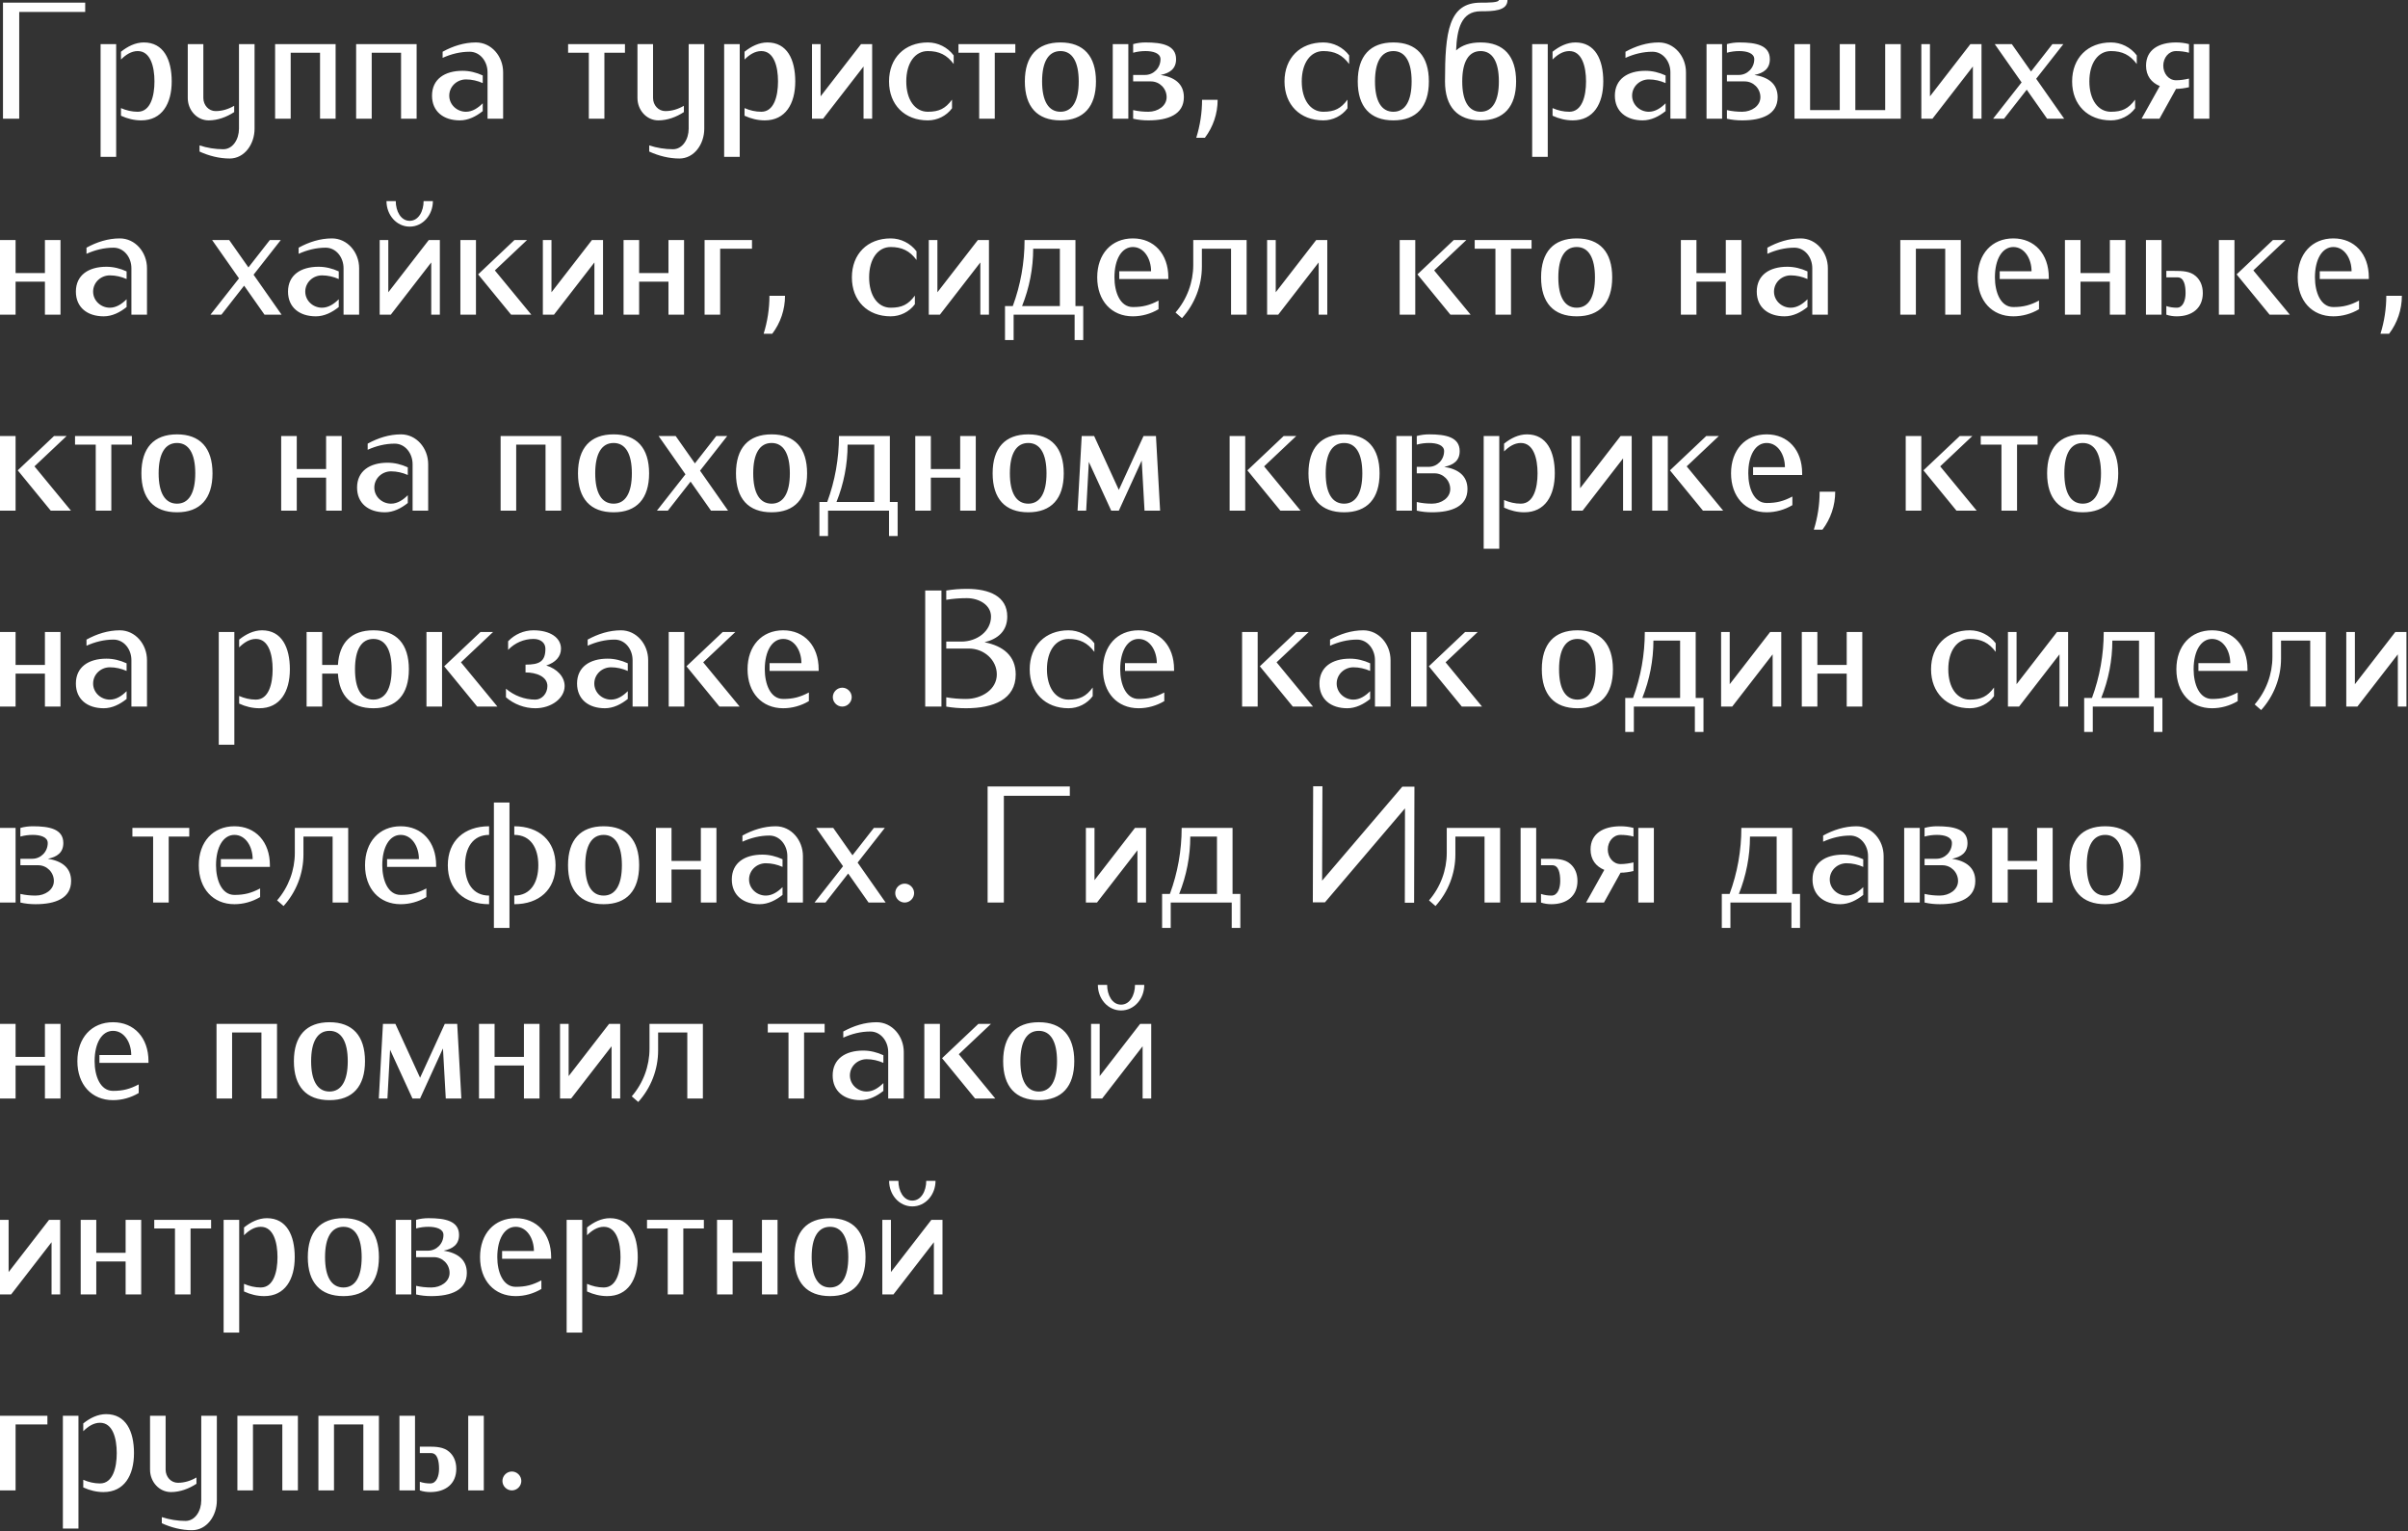 <?xml version="1.0" encoding="UTF-8"?> <svg xmlns="http://www.w3.org/2000/svg" width="799" height="508" viewBox="0 0 799 508" fill="none"><rect x="0" y="0" width="799" height="508" fill="#333333" stroke="none"/><path d="M28.27 3.96H6.38V39.38H0.99V0.88H28.27V3.96ZM38.547 52.03H33.377V14.63H38.547V52.03ZM56.972 27.005C56.972 34.43 53.727 39.93 46.852 39.93C44.542 39.93 42.287 39.38 40.142 38.39V35.86C41.902 36.63 43.772 37.07 45.697 37.07C49.932 37.07 51.252 31.9 51.252 27.005C51.252 22.11 49.932 16.94 45.697 16.94C43.552 16.94 41.682 18.205 40.142 19.745V17.16C42.342 15.4 44.927 14.08 47.732 14.08C54.277 14.08 56.972 19.745 56.972 27.005ZM84.467 42.68C84.467 47.85 81.112 52.58 76.217 52.58C72.752 52.58 69.342 51.7 66.207 50.27V48.235C68.737 49.06 71.377 49.5 74.072 49.5C77.262 49.5 79.297 46.2 79.297 42.68V14.63H84.467V42.68ZM77.702 37.18C75.172 38.83 72.257 39.93 69.232 39.93C65.327 39.93 62.302 36.52 62.302 32.505V14.63H67.472V32.505C67.472 34.87 69.232 36.85 71.542 36.85C73.742 36.85 75.832 36.19 77.702 35.09V37.18ZM111.36 39.38H106.19V17.49H96.455V39.38H91.285V14.63H111.36V39.38ZM138.243 39.38H133.073V17.49H123.338V39.38H118.168V14.63H138.243V39.38ZM160.177 36.85C157.977 38.61 155.392 39.93 152.587 39.93C147.142 39.93 143.347 36.96 143.347 31.735C143.347 26.235 147.582 23.485 153.467 23.485C155.777 23.485 158.032 24.035 160.177 25.025V27.555C158.417 26.785 156.547 26.345 154.622 26.345C151.597 26.345 149.067 28.71 149.067 31.735C149.067 34.705 151.597 37.07 154.622 37.07C156.767 37.07 158.637 35.805 160.177 34.265V36.85ZM166.942 39.38H161.772V23.98C161.772 20.35 159.297 17.16 155.832 17.16C152.697 17.16 149.672 17.93 146.867 19.195V17.16C150.277 15.29 154.017 14.08 157.922 14.08C163.037 14.08 166.942 18.645 166.942 23.98V39.38ZM207.367 17.49H200.547V39.38H195.377V17.49H188.502V14.63H207.367V17.49ZM233.682 42.68C233.682 47.85 230.327 52.58 225.432 52.58C221.967 52.58 218.557 51.7 215.422 50.27V48.235C217.952 49.06 220.592 49.5 223.287 49.5C226.477 49.5 228.512 46.2 228.512 42.68V14.63H233.682V42.68ZM226.917 37.18C224.387 38.83 221.472 39.93 218.447 39.93C214.542 39.93 211.517 36.52 211.517 32.505V14.63H216.687V32.505C216.687 34.87 218.447 36.85 220.757 36.85C222.957 36.85 225.047 36.19 226.917 35.09V37.18ZM245.45 52.03H240.28V14.63H245.45V52.03ZM263.875 27.005C263.875 34.43 260.63 39.93 253.755 39.93C251.445 39.93 249.19 39.38 247.045 38.39V35.86C248.805 36.63 250.675 37.07 252.6 37.07C256.835 37.07 258.155 31.9 258.155 27.005C258.155 22.11 256.835 16.94 252.6 16.94C250.455 16.94 248.585 18.205 247.045 19.745V17.16C249.245 15.4 251.83 14.08 254.635 14.08C261.18 14.08 263.875 19.745 263.875 27.005ZM289.39 14.63V39.38H286.53V22.055L273.11 39.38H269.425V14.63H272.285V31.955L285.705 14.63H289.39ZM316.441 21.23C314.186 18.205 311.601 16.94 307.861 16.94C303.571 16.94 300.711 20.955 300.711 27.005C300.711 33.055 303.571 37.07 307.861 37.07C311.601 37.07 313.691 36.025 315.891 33.055V35.915C314.021 38.445 311.051 39.93 307.861 39.93C300.161 39.93 294.991 34.76 294.991 27.005C294.991 19.25 300.161 14.08 307.861 14.08C311.216 14.08 314.406 15.675 316.441 18.37V21.23ZM336.896 17.49H330.076V39.38H324.906V17.49H318.031V14.63H336.896V17.49ZM363.651 27.005C363.651 35.42 359.526 39.93 351.881 39.93C344.181 39.93 340.056 35.42 340.056 27.005C340.056 18.59 344.181 14.08 351.881 14.08C359.526 14.08 363.651 18.59 363.651 27.005ZM357.931 27.005C357.931 20.46 355.786 16.94 351.881 16.94C347.921 16.94 345.776 20.46 345.776 27.005C345.776 33.55 347.921 37.07 351.881 37.07C355.786 37.07 357.931 33.55 357.931 27.005ZM392.819 32.23C392.819 38.005 387.539 39.93 381.049 39.93C379.344 39.93 377.639 39.765 375.989 39.38V36.52C377.639 36.905 379.344 37.07 381.049 37.07C384.184 37.07 387.099 35.145 387.099 32.23C387.099 29.37 384.789 27.005 381.874 27.005H375.989V24.86H379.949C382.754 24.86 385.064 22.55 385.064 19.635C385.064 17.6 382.534 16.94 380.114 16.94C378.739 16.94 377.364 17.105 375.989 17.49V14.63C377.364 14.245 378.739 14.08 380.114 14.08C385.559 14.08 390.234 14.96 390.234 19.635C390.234 22.825 388.144 24.255 385.119 24.86C389.629 25.575 392.819 27.72 392.819 32.23ZM374.394 39.38H369.224V14.63H374.394V39.38ZM404.027 33.11C404.027 37.675 402.542 42.075 399.792 45.705H396.932C398.197 41.635 398.857 37.4 398.857 33.11H404.027ZM447.663 21.23C445.408 18.205 442.823 16.94 439.083 16.94C434.793 16.94 431.933 20.955 431.933 27.005C431.933 33.055 434.793 37.07 439.083 37.07C442.823 37.07 444.913 36.025 447.113 33.055V35.915C445.243 38.445 442.273 39.93 439.083 39.93C431.383 39.93 426.213 34.76 426.213 27.005C426.213 19.25 431.383 14.08 439.083 14.08C442.438 14.08 445.628 15.675 447.663 18.37V21.23ZM474.113 27.005C474.113 35.42 469.988 39.93 462.343 39.93C454.643 39.93 450.518 35.42 450.518 27.005C450.518 18.59 454.643 14.08 462.343 14.08C469.988 14.08 474.113 18.59 474.113 27.005ZM468.393 27.005C468.393 20.46 466.248 16.94 462.343 16.94C458.383 16.94 456.238 20.46 456.238 27.005C456.238 33.55 458.383 37.07 462.343 37.07C466.248 37.07 468.393 33.55 468.393 27.005ZM503.061 27.005C503.061 35.42 498.936 39.93 491.291 39.93C483.591 39.93 479.466 35.42 479.466 27.005C479.466 10.56 480.676 0.88 491.291 0.88C493.821 0.88 497.341 0.88 497.341 -0H500.201C500.201 3.63 495.471 3.74 491.291 3.74C484.856 3.74 483.426 9.625 483.151 16.72C485.131 14.96 487.826 14.08 491.291 14.08C498.936 14.08 503.061 18.59 503.061 27.005ZM497.341 27.005C497.341 20.46 495.196 16.94 491.291 16.94C487.331 16.94 485.186 20.46 485.186 27.005C485.186 33.55 487.331 37.07 491.291 37.07C495.196 37.07 497.341 33.55 497.341 27.005ZM513.56 52.03H508.39V14.63H513.56V52.03ZM531.985 27.005C531.985 34.43 528.74 39.93 521.865 39.93C519.555 39.93 517.3 39.38 515.155 38.39V35.86C516.915 36.63 518.785 37.07 520.71 37.07C524.945 37.07 526.265 31.9 526.265 27.005C526.265 22.11 524.945 16.94 520.71 16.94C518.565 16.94 516.695 18.205 515.155 19.745V17.16C517.355 15.4 519.94 14.08 522.745 14.08C529.29 14.08 531.985 19.745 531.985 27.005ZM552.66 36.85C550.46 38.61 547.875 39.93 545.07 39.93C539.625 39.93 535.83 36.96 535.83 31.735C535.83 26.235 540.065 23.485 545.95 23.485C548.26 23.485 550.515 24.035 552.66 25.025V27.555C550.9 26.785 549.03 26.345 547.105 26.345C544.08 26.345 541.55 28.71 541.55 31.735C541.55 34.705 544.08 37.07 547.105 37.07C549.25 37.07 551.12 35.805 552.66 34.265V36.85ZM559.425 39.38H554.255V23.98C554.255 20.35 551.78 17.16 548.315 17.16C545.18 17.16 542.155 17.93 539.35 19.195V17.16C542.76 15.29 546.5 14.08 550.405 14.08C555.52 14.08 559.425 18.645 559.425 23.98V39.38ZM589.839 32.23C589.839 38.005 584.559 39.93 578.069 39.93C576.364 39.93 574.659 39.765 573.009 39.38V36.52C574.659 36.905 576.364 37.07 578.069 37.07C581.204 37.07 584.119 35.145 584.119 32.23C584.119 29.37 581.809 27.005 578.894 27.005H573.009V24.86H576.969C579.774 24.86 582.084 22.55 582.084 19.635C582.084 17.6 579.554 16.94 577.134 16.94C575.759 16.94 574.384 17.105 573.009 17.49V14.63C574.384 14.245 575.759 14.08 577.134 14.08C582.579 14.08 587.254 14.96 587.254 19.635C587.254 22.825 585.164 24.255 582.139 24.86C586.649 25.575 589.839 27.72 589.839 32.23ZM571.414 39.38H566.244V14.63H571.414V39.38ZM630.692 39.38H595.437V14.63H600.607V36.52H610.452V14.63H615.622V36.52H625.522V14.63H630.692V39.38ZM657.486 14.63V39.38H654.626V22.055L641.206 39.38H637.521V14.63H640.381V31.955L653.801 14.63H657.486ZM684.922 39.38H679.257L672.492 29.755L664.957 39.38H661.327L670.787 27.335L661.877 14.63H667.542L673.922 23.705L681.017 14.63H684.647L675.627 26.125L684.922 39.38ZM709.003 21.23C706.748 18.205 704.163 16.94 700.423 16.94C696.133 16.94 693.273 20.955 693.273 27.005C693.273 33.055 696.133 37.07 700.423 37.07C704.163 37.07 706.253 36.025 708.453 33.055V35.915C706.583 38.445 703.613 39.93 700.423 39.93C692.723 39.93 687.553 34.76 687.553 27.005C687.553 19.25 692.723 14.08 700.423 14.08C703.778 14.08 706.968 15.675 709.003 18.37V21.23ZM726.324 28.93C724.894 29.26 723.464 29.48 722.034 29.48L716.534 39.38H710.594L716.644 28.545C713.839 27.39 712.079 25.135 712.079 21.78C712.079 16.5 716.314 14.08 722.034 14.08C723.464 14.08 724.894 14.245 726.324 14.63V17.49C724.894 17.105 723.464 16.94 722.034 16.94C719.559 16.94 717.799 19.195 717.799 21.78C717.799 24.365 719.559 26.62 722.034 26.62C723.464 26.62 724.894 26.4 726.324 26.07V28.93ZM733.089 39.38H727.919V14.63H733.089V39.38ZM20.075 104.38H14.905V93.435H5.17V104.38H3.93018e-05V79.63H5.17V90.575H14.905V79.63H20.075V104.38ZM42.008 101.85C39.808 103.61 37.223 104.93 34.418 104.93C28.973 104.93 25.178 101.96 25.178 96.735C25.178 91.235 29.413 88.485 35.298 88.485C37.608 88.485 39.863 89.035 42.008 90.025V92.555C40.248 91.785 38.378 91.345 36.453 91.345C33.428 91.345 30.898 93.71 30.898 96.735C30.898 99.705 33.428 102.07 36.453 102.07C38.598 102.07 40.468 100.805 42.008 99.265V101.85ZM48.773 104.38H43.603V88.98C43.603 85.35 41.128 82.16 37.663 82.16C34.528 82.16 31.503 82.93 28.698 84.195V82.16C32.108 80.29 35.848 79.08 39.753 79.08C44.868 79.08 48.773 83.645 48.773 88.98V104.38ZM93.433 104.38H87.768L81.003 94.755L73.468 104.38H69.838L79.298 92.335L70.388 79.63H76.053L82.433 88.705L89.528 79.63H93.158L84.138 91.125L93.433 104.38ZM112.4 101.85C110.2 103.61 107.615 104.93 104.81 104.93C99.365 104.93 95.57 101.96 95.57 96.735C95.57 91.235 99.805 88.485 105.69 88.485C108 88.485 110.255 89.035 112.4 90.025V92.555C110.64 91.785 108.77 91.345 106.845 91.345C103.82 91.345 101.29 93.71 101.29 96.735C101.29 99.705 103.82 102.07 106.845 102.07C108.99 102.07 110.86 100.805 112.4 99.265V101.85ZM119.165 104.38H113.995V88.98C113.995 85.35 111.52 82.16 108.055 82.16C104.92 82.16 101.895 82.93 99.09 84.195V82.16C102.5 80.29 106.24 79.08 110.145 79.08C115.26 79.08 119.165 83.645 119.165 88.98V104.38ZM145.949 79.63V104.38H143.089V87.055L129.669 104.38H125.984V79.63H128.844V96.955L142.264 79.63H145.949ZM143.639 66.705C143.639 71.27 140.339 75.175 135.939 75.175C131.539 75.175 128.239 71.27 128.239 66.705H131.319C131.319 70.005 132.969 73.25 135.939 73.25C138.909 73.25 140.559 70.005 140.559 66.705H143.639ZM176.3 104.38H169.59L158.645 91.015L170.69 79.63H174.87L164.2 89.695L176.3 104.38ZM157.93 104.38H152.76V79.63H157.93V104.38ZM200.092 79.63V104.38H197.232V87.055L183.812 104.38H180.127V79.63H182.987V96.955L196.407 79.63H200.092ZM226.978 104.38H221.808V93.435H212.073V104.38H206.903V79.63H212.073V90.575H221.808V79.63H226.978V104.38ZM249.517 82.49H238.957V104.38H233.787V79.63H249.517V82.49ZM260.479 98.11C260.479 102.675 258.994 107.075 256.244 110.705H253.384C254.649 106.635 255.309 102.4 255.309 98.11H260.479ZM304.115 86.23C301.86 83.205 299.275 81.94 295.535 81.94C291.245 81.94 288.385 85.955 288.385 92.005C288.385 98.055 291.245 102.07 295.535 102.07C299.275 102.07 301.365 101.025 303.565 98.055V100.915C301.695 103.445 298.725 104.93 295.535 104.93C287.835 104.93 282.665 99.76 282.665 92.005C282.665 84.25 287.835 79.08 295.535 79.08C298.89 79.08 302.08 80.675 304.115 83.37V86.23ZM328.146 79.63V104.38H325.286V87.055L311.866 104.38H308.181V79.63H311.041V96.955L324.461 79.63H328.146ZM359.431 112.795H356.571V104.38H336.331V112.795H333.471V101.52H336.056C338.641 94.535 339.961 87.11 339.961 79.63H356.846V101.52H359.431V112.795ZM351.676 101.52V82.49H342.821C342.821 89.035 341.556 95.47 339.136 101.52H351.676ZM387.662 92.555H371.382V89.97H381.942C381.942 85.845 379.632 81.94 375.892 81.94C372.207 81.94 369.787 85.955 369.787 92.005C369.787 96.845 371.602 101.85 375.892 101.85C379.192 101.85 381.502 101.245 384.417 99.705V102.565C381.832 104.105 378.862 104.93 375.892 104.93C368.797 104.93 364.067 99.76 364.067 92.005C364.067 84.25 368.797 79.08 375.892 79.08C382.932 79.08 387.662 84.25 387.662 92.005V92.555ZM413.645 104.38H408.475V82.49H398.795V88.43C398.795 94.755 396.43 100.86 392.195 105.535L390.05 103.665C393.845 99.265 395.935 93.655 395.935 87.88V79.63H413.645V104.38ZM440.406 79.63V104.38H437.546V87.055L424.126 104.38H420.441V79.63H423.301V96.955L436.721 79.63H440.406ZM487.972 104.38H481.262L470.317 91.015L482.362 79.63H486.542L475.872 89.695L487.972 104.38ZM469.602 104.38H464.432V79.63H469.602V104.38ZM508.189 82.49H501.369V104.38H496.199V82.49H489.324V79.63H508.189V82.49ZM534.944 92.005C534.944 100.42 530.819 104.93 523.174 104.93C515.474 104.93 511.349 100.42 511.349 92.005C511.349 83.59 515.474 79.08 523.174 79.08C530.819 79.08 534.944 83.59 534.944 92.005ZM529.224 92.005C529.224 85.46 527.079 81.94 523.174 81.94C519.214 81.94 517.069 85.46 517.069 92.005C517.069 98.55 519.214 102.07 523.174 102.07C527.079 102.07 529.224 98.55 529.224 92.005ZM577.807 104.38H572.637V93.435H562.902V104.38H557.732V79.63H562.902V90.575H572.637V79.63H577.807V104.38ZM599.741 101.85C597.541 103.61 594.956 104.93 592.151 104.93C586.706 104.93 582.911 101.96 582.911 96.735C582.911 91.235 587.146 88.485 593.031 88.485C595.341 88.485 597.596 89.035 599.741 90.025V92.555C597.981 91.785 596.111 91.345 594.186 91.345C591.161 91.345 588.631 93.71 588.631 96.735C588.631 99.705 591.161 102.07 594.186 102.07C596.331 102.07 598.201 100.805 599.741 99.265V101.85ZM606.506 104.38H601.336V88.98C601.336 85.35 598.861 82.16 595.396 82.16C592.261 82.16 589.236 82.93 586.431 84.195V82.16C589.841 80.29 593.581 79.08 597.486 79.08C602.601 79.08 606.506 83.645 606.506 88.98V104.38ZM650.616 104.38H645.446V82.49H635.711V104.38H630.541V79.63H650.616V104.38ZM679.809 92.555H663.529V89.97H674.089C674.089 85.845 671.779 81.94 668.039 81.94C664.354 81.94 661.934 85.955 661.934 92.005C661.934 96.845 663.749 101.85 668.039 101.85C671.339 101.85 673.649 101.245 676.564 99.705V102.565C673.979 104.105 671.009 104.93 668.039 104.93C660.944 104.93 656.214 99.76 656.214 92.005C656.214 84.25 660.944 79.08 668.039 79.08C675.079 79.08 679.809 84.25 679.809 92.005V92.555ZM705.242 104.38H700.072V93.435H690.337V104.38H685.167V79.63H690.337V90.575H700.072V79.63H705.242V104.38ZM730.915 97.23C730.915 102.18 727.395 104.93 722.28 104.93C721.125 104.93 719.915 104.765 718.815 104.38V101.52C719.915 101.905 721.125 102.07 722.28 102.07C724.37 102.07 725.195 99.595 725.195 97.23C725.195 94.7 724.7 92.005 722.555 92.005H718.815V89.86H721.565C724.04 89.86 726.68 89.915 728.55 91.565C730.035 92.83 730.915 94.755 730.915 97.23ZM717.22 104.38H712.05V79.63H717.22V104.38ZM759.788 104.38H753.078L742.133 91.015L754.178 79.63H758.358L747.688 89.695L759.788 104.38ZM741.418 104.38H736.248V79.63H741.418V104.38ZM786 92.555H769.72V89.97H780.28C780.28 85.845 777.97 81.94 774.23 81.94C770.545 81.94 768.125 85.955 768.125 92.005C768.125 96.845 769.94 101.85 774.23 101.85C777.53 101.85 779.84 101.245 782.755 99.705V102.565C780.17 104.105 777.2 104.93 774.23 104.93C767.135 104.93 762.405 99.76 762.405 92.005C762.405 84.25 767.135 79.08 774.23 79.08C781.27 79.08 786 84.25 786 92.005V92.555ZM796.968 98.11C796.968 102.675 795.483 107.075 792.733 110.705H789.873C791.138 106.635 791.798 102.4 791.798 98.11H796.968ZM23.54 169.38H16.83L5.885 156.015L17.93 144.63H22.11L11.44 154.695L23.54 169.38ZM5.17 169.38H3.93018e-05V144.63H5.17V169.38ZM43.757 147.49H36.937V169.38H31.767V147.49H24.892V144.63H43.757V147.49ZM70.512 157.005C70.512 165.42 66.387 169.93 58.742 169.93C51.042 169.93 46.917 165.42 46.917 157.005C46.917 148.59 51.042 144.08 58.742 144.08C66.387 144.08 70.512 148.59 70.512 157.005ZM64.792 157.005C64.792 150.46 62.647 146.94 58.742 146.94C54.782 146.94 52.637 150.46 52.637 157.005C52.637 163.55 54.782 167.07 58.742 167.07C62.647 167.07 64.792 163.55 64.792 157.005ZM113.375 169.38H108.205V158.435H98.47V169.38H93.3V144.63H98.47V155.575H108.205V144.63H113.375V169.38ZM135.309 166.85C133.109 168.61 130.524 169.93 127.719 169.93C122.274 169.93 118.479 166.96 118.479 161.735C118.479 156.235 122.714 153.485 128.599 153.485C130.909 153.485 133.164 154.035 135.309 155.025V157.555C133.549 156.785 131.679 156.345 129.754 156.345C126.729 156.345 124.199 158.71 124.199 161.735C124.199 164.705 126.729 167.07 129.754 167.07C131.899 167.07 133.769 165.805 135.309 164.265V166.85ZM142.074 169.38H136.904V153.98C136.904 150.35 134.429 147.16 130.964 147.16C127.829 147.16 124.804 147.93 121.999 149.195V147.16C125.409 145.29 129.149 144.08 133.054 144.08C138.169 144.08 142.074 148.645 142.074 153.98V169.38ZM186.184 169.38H181.014V147.49H171.279V169.38H166.109V144.63H186.184V169.38ZM215.377 157.005C215.377 165.42 211.252 169.93 203.607 169.93C195.907 169.93 191.782 165.42 191.782 157.005C191.782 148.59 195.907 144.08 203.607 144.08C211.252 144.08 215.377 148.59 215.377 157.005ZM209.657 157.005C209.657 150.46 207.512 146.94 203.607 146.94C199.647 146.94 197.502 150.46 197.502 157.005C197.502 163.55 199.647 167.07 203.607 167.07C207.512 167.07 209.657 163.55 209.657 157.005ZM241.575 169.38H235.91L229.145 159.755L221.61 169.38H217.98L227.44 157.335L218.53 144.63H224.195L230.575 153.705L237.67 144.63H241.3L232.28 156.125L241.575 169.38ZM267.801 157.005C267.801 165.42 263.676 169.93 256.031 169.93C248.331 169.93 244.206 165.42 244.206 157.005C244.206 148.59 248.331 144.08 256.031 144.08C263.676 144.08 267.801 148.59 267.801 157.005ZM262.081 157.005C262.081 150.46 259.936 146.94 256.031 146.94C252.071 146.94 249.926 150.46 249.926 157.005C249.926 163.55 252.071 167.07 256.031 167.07C259.936 167.07 262.081 163.55 262.081 157.005ZM297.849 177.795H294.989V169.38H274.749V177.795H271.889V166.52H274.474C277.059 159.535 278.379 152.11 278.379 144.63H295.264V166.52H297.849V177.795ZM290.094 166.52V147.49H281.239C281.239 154.035 279.974 160.47 277.554 166.52H290.094ZM323.77 169.38H318.6V158.435H308.865V169.38H303.695V144.63H308.865V155.575H318.6V144.63H323.77V169.38ZM352.963 157.005C352.963 165.42 348.838 169.93 341.193 169.93C333.493 169.93 329.368 165.42 329.368 157.005C329.368 148.59 333.493 144.08 341.193 144.08C348.838 144.08 352.963 148.59 352.963 157.005ZM347.243 157.005C347.243 150.46 345.098 146.94 341.193 146.94C337.233 146.94 335.088 150.46 335.088 157.005C335.088 163.55 337.233 167.07 341.193 167.07C345.098 167.07 347.243 163.55 347.243 157.005ZM384.936 169.38H379.766L378.831 152.77L371.241 169.38H368.711L361.286 153.21L360.406 169.38H357.546L358.921 144.63H363.046L371.241 162.505L379.436 144.63H383.561L384.936 169.38ZM431.546 169.38H424.836L413.891 156.015L425.936 144.63H430.116L419.446 154.695L431.546 169.38ZM413.176 169.38H408.006V144.63H413.176V169.38ZM457.757 157.005C457.757 165.42 453.632 169.93 445.987 169.93C438.287 169.93 434.162 165.42 434.162 157.005C434.162 148.59 438.287 144.08 445.987 144.08C453.632 144.08 457.757 148.59 457.757 157.005ZM452.037 157.005C452.037 150.46 449.892 146.94 445.987 146.94C442.027 146.94 439.882 150.46 439.882 157.005C439.882 163.55 442.027 167.07 445.987 167.07C449.892 167.07 452.037 163.55 452.037 157.005ZM486.925 162.23C486.925 168.005 481.645 169.93 475.155 169.93C473.45 169.93 471.745 169.765 470.095 169.38V166.52C471.745 166.905 473.45 167.07 475.155 167.07C478.29 167.07 481.205 165.145 481.205 162.23C481.205 159.37 478.895 157.005 475.98 157.005H470.095V154.86H474.055C476.86 154.86 479.17 152.55 479.17 149.635C479.17 147.6 476.64 146.94 474.22 146.94C472.845 146.94 471.47 147.105 470.095 147.49V144.63C471.47 144.245 472.845 144.08 474.22 144.08C479.665 144.08 484.34 144.96 484.34 149.635C484.34 152.825 482.25 154.255 479.225 154.86C483.735 155.575 486.925 157.72 486.925 162.23ZM468.5 169.38H463.33V144.63H468.5V169.38ZM497.473 182.03H492.303V144.63H497.473V182.03ZM515.898 157.005C515.898 164.43 512.653 169.93 505.778 169.93C503.468 169.93 501.213 169.38 499.068 168.39V165.86C500.828 166.63 502.698 167.07 504.623 167.07C508.858 167.07 510.178 161.9 510.178 157.005C510.178 152.11 508.858 146.94 504.623 146.94C502.478 146.94 500.608 148.205 499.068 149.745V147.16C501.268 145.4 503.853 144.08 506.658 144.08C513.203 144.08 515.898 149.745 515.898 157.005ZM541.412 144.63V169.38H538.552V152.055L525.132 169.38H521.447V144.63H524.307V161.955L537.727 144.63H541.412ZM571.763 169.38H565.053L554.108 156.015L566.153 144.63H570.333L559.663 154.695L571.763 169.38ZM553.393 169.38H548.223V144.63H553.393V169.38ZM597.975 157.555H581.695V154.97H592.255C592.255 150.845 589.945 146.94 586.205 146.94C582.52 146.94 580.1 150.955 580.1 157.005C580.1 161.845 581.915 166.85 586.205 166.85C589.505 166.85 591.815 166.245 594.73 164.705V167.565C592.145 169.105 589.175 169.93 586.205 169.93C579.11 169.93 574.38 164.76 574.38 157.005C574.38 149.25 579.11 144.08 586.205 144.08C593.245 144.08 597.975 149.25 597.975 157.005V157.555ZM608.943 163.11C608.943 167.675 607.458 172.075 604.708 175.705H601.848C603.113 171.635 603.773 167.4 603.773 163.11H608.943ZM655.879 169.38H649.169L638.224 156.015L650.269 144.63H654.449L643.779 154.695L655.879 169.38ZM637.509 169.38H632.339V144.63H637.509V169.38ZM676.096 147.49H669.276V169.38H664.106V147.49H657.231V144.63H676.096V147.49ZM702.851 157.005C702.851 165.42 698.726 169.93 691.081 169.93C683.381 169.93 679.256 165.42 679.256 157.005C679.256 148.59 683.381 144.08 691.081 144.08C698.726 144.08 702.851 148.59 702.851 157.005ZM697.131 157.005C697.131 150.46 694.986 146.94 691.081 146.94C687.121 146.94 684.976 150.46 684.976 157.005C684.976 163.55 687.121 167.07 691.081 167.07C694.986 167.07 697.131 163.55 697.131 157.005ZM20.075 234.38H14.905V223.435H5.17V234.38H3.93018e-05V209.63H5.17V220.575H14.905V209.63H20.075V234.38ZM42.008 231.85C39.808 233.61 37.223 234.93 34.418 234.93C28.973 234.93 25.178 231.96 25.178 226.735C25.178 221.235 29.413 218.485 35.298 218.485C37.608 218.485 39.863 219.035 42.008 220.025V222.555C40.248 221.785 38.378 221.345 36.453 221.345C33.428 221.345 30.898 223.71 30.898 226.735C30.898 229.705 33.428 232.07 36.453 232.07C38.598 232.07 40.468 230.805 42.008 229.265V231.85ZM48.773 234.38H43.603V218.98C43.603 215.35 41.128 212.16 37.663 212.16C34.528 212.16 31.503 212.93 28.698 214.195V212.16C32.108 210.29 35.848 209.08 39.753 209.08C44.868 209.08 48.773 213.645 48.773 218.98V234.38ZM77.758 247.03H72.588V209.63H77.758V247.03ZM96.183 222.005C96.183 229.43 92.938 234.93 86.063 234.93C83.753 234.93 81.498 234.38 79.353 233.39V230.86C81.113 231.63 82.983 232.07 84.908 232.07C89.143 232.07 90.463 226.9 90.463 222.005C90.463 217.11 89.143 211.94 84.908 211.94C82.763 211.94 80.893 213.205 79.353 214.745V212.16C81.553 210.4 84.138 209.08 86.943 209.08C93.488 209.08 96.183 214.745 96.183 222.005ZM135.668 222.005C135.668 230.42 131.543 234.93 123.898 234.93C116.638 234.93 112.568 230.915 112.128 223.435H106.903V234.38H101.733V209.63H106.903V220.575H112.128C112.568 213.095 116.638 209.08 123.898 209.08C131.543 209.08 135.668 213.59 135.668 222.005ZM129.948 222.005C129.948 215.46 127.803 211.94 123.898 211.94C119.938 211.94 117.793 215.46 117.793 222.005C117.793 228.55 119.938 232.07 123.898 232.07C127.803 232.07 129.948 228.55 129.948 222.005ZM165.047 234.38H158.337L147.392 221.015L159.437 209.63H163.617L152.947 219.695L165.047 234.38ZM146.677 234.38H141.507V209.63H146.677V234.38ZM187.354 227.56C187.354 231.63 182.954 234.93 177.619 234.93C174.044 234.93 170.579 233.61 167.884 231.3V228.44C170.579 230.75 174.044 232.07 177.619 232.07C179.819 232.07 181.634 230.035 181.634 227.56C181.634 224.425 177.949 223.05 174.374 223.05V220.465C178.939 220.465 180.974 219.475 180.974 215.185C180.974 213.26 179.434 211.94 177.014 211.94C173.824 211.94 170.799 213.26 168.599 215.57V212.71C170.799 210.4 173.824 209.08 177.014 209.08C182.514 209.08 186.144 211.5 186.144 215.185C186.144 217.825 184.274 219.805 181.249 220.74C184.824 221.84 187.354 224.48 187.354 227.56ZM208.304 231.85C206.104 233.61 203.519 234.93 200.714 234.93C195.269 234.93 191.474 231.96 191.474 226.735C191.474 221.235 195.709 218.485 201.594 218.485C203.904 218.485 206.159 219.035 208.304 220.025V222.555C206.544 221.785 204.674 221.345 202.749 221.345C199.724 221.345 197.194 223.71 197.194 226.735C197.194 229.705 199.724 232.07 202.749 232.07C204.894 232.07 206.764 230.805 208.304 229.265V231.85ZM215.069 234.38H209.899V218.98C209.899 215.35 207.424 212.16 203.959 212.16C200.824 212.16 197.799 212.93 194.994 214.195V212.16C198.404 210.29 202.144 209.08 206.049 209.08C211.164 209.08 215.069 213.645 215.069 218.98V234.38ZM245.429 234.38H238.719L227.774 221.015L239.819 209.63H243.999L233.329 219.695L245.429 234.38ZM227.059 234.38H221.889V209.63H227.059V234.38ZM271.64 222.555H255.36V219.97H265.92C265.92 215.845 263.61 211.94 259.87 211.94C256.185 211.94 253.765 215.955 253.765 222.005C253.765 226.845 255.58 231.85 259.87 231.85C263.17 231.85 265.48 231.245 268.395 229.705V232.565C265.81 234.105 262.84 234.93 259.87 234.93C252.775 234.93 248.045 229.76 248.045 222.005C248.045 214.25 252.775 209.08 259.87 209.08C266.91 209.08 271.64 214.25 271.64 222.005V222.555ZM282.608 231.245C282.608 232.95 281.178 234.38 279.473 234.38C277.768 234.38 276.338 232.95 276.338 231.245C276.338 229.54 277.768 228.11 279.473 228.11C281.178 228.11 282.608 229.54 282.608 231.245ZM337.024 223.71C337.024 231.96 329.709 234.93 320.524 234.93C318.324 234.93 316.124 234.765 313.979 234.38V231.3C316.124 231.685 318.324 231.85 320.524 231.85C325.804 231.85 330.754 228.66 330.754 223.71C330.754 218.87 326.464 215.13 321.514 215.13H313.979V212.82H318.984C324.154 212.82 328.829 209.41 328.829 204.515C328.829 200.72 324.924 198.41 320.799 198.41C318.544 198.41 316.234 198.575 313.979 198.96V195.88C316.234 195.495 318.544 195.33 320.799 195.33C328.279 195.33 334.219 197.805 334.219 204.515C334.219 209.3 331.139 211.94 326.684 213.04C332.789 214.25 337.024 217.495 337.024 223.71ZM312.384 234.38H306.994V195.88H312.384V234.38ZM363.118 216.23C360.863 213.205 358.278 211.94 354.538 211.94C350.248 211.94 347.388 215.955 347.388 222.005C347.388 228.055 350.248 232.07 354.538 232.07C358.278 232.07 360.368 231.025 362.568 228.055V230.915C360.698 233.445 357.728 234.93 354.538 234.93C346.838 234.93 341.668 229.76 341.668 222.005C341.668 214.25 346.838 209.08 354.538 209.08C357.893 209.08 361.083 210.675 363.118 213.37V216.23ZM389.568 222.555H373.288V219.97H383.848C383.848 215.845 381.538 211.94 377.798 211.94C374.113 211.94 371.693 215.955 371.693 222.005C371.693 226.845 373.508 231.85 377.798 231.85C381.098 231.85 383.408 231.245 386.323 229.705V232.565C383.738 234.105 380.768 234.93 377.798 234.93C370.703 234.93 365.973 229.76 365.973 222.005C365.973 214.25 370.703 209.08 377.798 209.08C384.838 209.08 389.568 214.25 389.568 222.005V222.555ZM435.681 234.38H428.971L418.026 221.015L430.071 209.63H434.251L423.581 219.695L435.681 234.38ZM417.311 234.38H412.141V209.63H417.311V234.38ZM454.633 231.85C452.433 233.61 449.848 234.93 447.043 234.93C441.598 234.93 437.803 231.96 437.803 226.735C437.803 221.235 442.038 218.485 447.923 218.485C450.233 218.485 452.488 219.035 454.633 220.025V222.555C452.873 221.785 451.003 221.345 449.078 221.345C446.053 221.345 443.523 223.71 443.523 226.735C443.523 229.705 446.053 232.07 449.078 232.07C451.223 232.07 453.093 230.805 454.633 229.265V231.85ZM461.398 234.38H456.228V218.98C456.228 215.35 453.753 212.16 450.288 212.16C447.153 212.16 444.128 212.93 441.323 214.195V212.16C444.733 210.29 448.473 209.08 452.378 209.08C457.493 209.08 461.398 213.645 461.398 218.98V234.38ZM491.758 234.38H485.048L474.103 221.015L486.148 209.63H490.328L479.658 219.695L491.758 234.38ZM473.388 234.38H468.218V209.63H473.388V234.38ZM535.185 222.005C535.185 230.42 531.06 234.93 523.415 234.93C515.715 234.93 511.59 230.42 511.59 222.005C511.59 213.59 515.715 209.08 523.415 209.08C531.06 209.08 535.185 213.59 535.185 222.005ZM529.465 222.005C529.465 215.46 527.32 211.94 523.415 211.94C519.455 211.94 517.31 215.46 517.31 222.005C517.31 228.55 519.455 232.07 523.415 232.07C527.32 232.07 529.465 228.55 529.465 222.005ZM565.232 242.795H562.372V234.38H542.132V242.795H539.272V231.52H541.857C544.442 224.535 545.762 217.11 545.762 209.63H562.647V231.52H565.232V242.795ZM557.477 231.52V212.49H548.622C548.622 219.035 547.357 225.47 544.937 231.52H557.477ZM591.043 209.63V234.38H588.183V217.055L574.763 234.38H571.078V209.63H573.938V226.955L587.358 209.63H591.043ZM617.929 234.38H612.759V223.435H603.024V234.38H597.854V209.63H603.024V220.575H612.759V209.63H617.929V234.38ZM662.193 216.23C659.938 213.205 657.353 211.94 653.613 211.94C649.323 211.94 646.463 215.955 646.463 222.005C646.463 228.055 649.323 232.07 653.613 232.07C657.353 232.07 659.443 231.025 661.643 228.055V230.915C659.773 233.445 656.803 234.93 653.613 234.93C645.913 234.93 640.743 229.76 640.743 222.005C640.743 214.25 645.913 209.08 653.613 209.08C656.968 209.08 660.158 210.675 662.193 213.37V216.23ZM686.223 209.63V234.38H683.363V217.055L669.943 234.38H666.258V209.63H669.118V226.955L682.538 209.63H686.223ZM717.509 242.795H714.649V234.38H694.409V242.795H691.549V231.52H694.134C696.719 224.535 698.039 217.11 698.039 209.63H714.924V231.52H717.509V242.795ZM709.754 231.52V212.49H700.899C700.899 219.035 699.634 225.47 697.214 231.52H709.754ZM745.74 222.555H729.46V219.97H740.02C740.02 215.845 737.71 211.94 733.97 211.94C730.285 211.94 727.865 215.955 727.865 222.005C727.865 226.845 729.68 231.85 733.97 231.85C737.27 231.85 739.58 231.245 742.495 229.705V232.565C739.91 234.105 736.94 234.93 733.97 234.93C726.875 234.93 722.145 229.76 722.145 222.005C722.145 214.25 726.875 209.08 733.97 209.08C741.01 209.08 745.74 214.25 745.74 222.005V222.555ZM771.723 234.38H766.553V212.49H756.873V218.43C756.873 224.755 754.508 230.86 750.273 235.535L748.128 233.665C751.923 229.265 754.013 223.655 754.013 217.88V209.63H771.723V234.38ZM798.484 209.63V234.38H795.624V217.055L782.204 234.38H778.519V209.63H781.379V226.955L794.799 209.63H798.484ZM23.595 292.23C23.595 298.005 18.315 299.93 11.825 299.93C10.12 299.93 8.415 299.765 6.765 299.38V296.52C8.415 296.905 10.12 297.07 11.825 297.07C14.96 297.07 17.875 295.145 17.875 292.23C17.875 289.37 15.565 287.005 12.65 287.005H6.765V284.86H10.725C13.53 284.86 15.84 282.55 15.84 279.635C15.84 277.6 13.31 276.94 10.89 276.94C9.515 276.94 8.14 277.105 6.765 277.49V274.63C8.14 274.245 9.515 274.08 10.89 274.08C16.335 274.08 21.01 274.96 21.01 279.635C21.01 282.825 18.92 284.255 15.895 284.86C20.405 285.575 23.595 287.72 23.595 292.23ZM5.17 299.38H3.93018e-05V274.63H5.17V299.38ZM62.798 277.49H55.978V299.38H50.808V277.49H43.933V274.63H62.798V277.49ZM89.554 287.555H73.274V284.97H83.834C83.834 280.845 81.524 276.94 77.784 276.94C74.099 276.94 71.679 280.955 71.679 287.005C71.679 291.845 73.494 296.85 77.784 296.85C81.084 296.85 83.394 296.245 86.309 294.705V297.565C83.724 299.105 80.754 299.93 77.784 299.93C70.689 299.93 65.959 294.76 65.959 287.005C65.959 279.25 70.689 274.08 77.784 274.08C84.824 274.08 89.554 279.25 89.554 287.005V287.555ZM115.537 299.38H110.367V277.49H100.687V283.43C100.687 289.755 98.322 295.86 94.087 300.535L91.942 298.665C95.737 294.265 97.827 288.655 97.827 282.88V274.63H115.537V299.38ZM144.717 287.555H128.437V284.97H138.997C138.997 280.845 136.687 276.94 132.947 276.94C129.262 276.94 126.842 280.955 126.842 287.005C126.842 291.845 128.657 296.85 132.947 296.85C136.247 296.85 138.557 296.245 141.472 294.705V297.565C138.887 299.105 135.917 299.93 132.947 299.93C125.852 299.93 121.122 294.76 121.122 287.005C121.122 279.25 125.852 274.08 132.947 274.08C139.987 274.08 144.717 279.25 144.717 287.005V287.555ZM169.05 307.795H163.88V266.215H169.05V307.795ZM162.285 299.93C154.035 299.93 148.59 295.09 148.59 287.005C148.59 278.92 154.035 274.08 162.285 274.08V276.94C156.895 276.94 154.31 281.23 154.31 287.005C154.31 292.78 156.895 297.07 162.285 297.07V299.93ZM184.34 287.005C184.34 295.09 178.895 299.93 170.645 299.93V297.07C176.035 297.07 178.62 292.78 178.62 287.005C178.62 281.23 176.035 276.94 170.645 276.94V274.08C178.895 274.08 184.34 278.92 184.34 287.005ZM212.073 287.005C212.073 295.42 207.948 299.93 200.303 299.93C192.603 299.93 188.478 295.42 188.478 287.005C188.478 278.59 192.603 274.08 200.303 274.08C207.948 274.08 212.073 278.59 212.073 287.005ZM206.353 287.005C206.353 280.46 204.208 276.94 200.303 276.94C196.343 276.94 194.198 280.46 194.198 287.005C194.198 293.55 196.343 297.07 200.303 297.07C204.208 297.07 206.353 293.55 206.353 287.005ZM237.72 299.38H232.55V288.435H222.815V299.38H217.645V274.63H222.815V285.575H232.55V274.63H237.72V299.38ZM259.654 296.85C257.454 298.61 254.869 299.93 252.064 299.93C246.619 299.93 242.824 296.96 242.824 291.735C242.824 286.235 247.059 283.485 252.944 283.485C255.254 283.485 257.509 284.035 259.654 285.025V287.555C257.894 286.785 256.024 286.345 254.099 286.345C251.074 286.345 248.544 288.71 248.544 291.735C248.544 294.705 251.074 297.07 254.099 297.07C256.244 297.07 258.114 295.805 259.654 294.265V296.85ZM266.419 299.38H261.249V283.98C261.249 280.35 258.774 277.16 255.309 277.16C252.174 277.16 249.149 277.93 246.344 279.195V277.16C249.754 275.29 253.494 274.08 257.399 274.08C262.514 274.08 266.419 278.645 266.419 283.98V299.38ZM293.863 299.38H288.198L281.433 289.755L273.898 299.38H270.268L279.728 287.335L270.818 274.63H276.483L282.863 283.705L289.958 274.63H293.588L284.568 286.125L293.863 299.38ZM303.315 296.245C303.315 297.95 301.885 299.38 300.18 299.38C298.475 299.38 297.045 297.95 297.045 296.245C297.045 294.54 298.475 293.11 300.18 293.11C301.885 293.11 303.315 294.54 303.315 296.245ZM354.981 263.96H333.091V299.38H327.701V260.88H354.981V263.96ZM380.273 274.63V299.38H377.413V282.055L363.993 299.38H360.308V274.63H363.168V291.955L376.588 274.63H380.273ZM411.559 307.795H408.699V299.38H388.459V307.795H385.599V296.52H388.184C390.769 289.535 392.089 282.11 392.089 274.63H408.974V296.52H411.559V307.795ZM403.804 296.52V277.49H394.949C394.949 284.035 393.684 290.47 391.264 296.52H403.804ZM469.325 260.935L469.215 299.435H466.135L466.19 268.14L439.625 299.325H435.61L435.72 260.825H438.8L438.69 292.12L465.31 260.935H469.325ZM497.759 299.38H492.589V277.49H482.909V283.43C482.909 289.755 480.544 295.86 476.309 300.535L474.164 298.665C477.959 294.265 480.049 288.655 480.049 282.88V274.63H497.759V299.38ZM523.419 292.23C523.419 297.18 519.899 299.93 514.784 299.93C513.629 299.93 512.419 299.765 511.319 299.38V296.52C512.419 296.905 513.629 297.07 514.784 297.07C516.874 297.07 517.699 294.595 517.699 292.23C517.699 289.7 517.204 287.005 515.059 287.005H511.319V284.86H514.069C516.544 284.86 519.184 284.915 521.054 286.565C522.539 287.83 523.419 289.755 523.419 292.23ZM509.724 299.38H504.554V274.63H509.724V299.38ZM542.007 288.93C540.577 289.26 539.147 289.48 537.717 289.48L532.217 299.38H526.277L532.327 288.545C529.522 287.39 527.762 285.135 527.762 281.78C527.762 276.5 531.997 274.08 537.717 274.08C539.147 274.08 540.577 274.245 542.007 274.63V277.49C540.577 277.105 539.147 276.94 537.717 276.94C535.242 276.94 533.482 279.195 533.482 281.78C533.482 284.365 535.242 286.62 537.717 286.62C539.147 286.62 540.577 286.4 542.007 286.07V288.93ZM548.772 299.38H543.602V274.63H548.772V299.38ZM597.272 307.795H594.412V299.38H574.172V307.795H571.312V296.52H573.897C576.482 289.535 577.802 282.11 577.802 274.63H594.687V296.52H597.272V307.795ZM589.517 296.52V277.49H580.662C580.662 284.035 579.397 290.47 576.977 296.52H589.517ZM618.243 296.85C616.043 298.61 613.458 299.93 610.653 299.93C605.208 299.93 601.413 296.96 601.413 291.735C601.413 286.235 605.648 283.485 611.533 283.485C613.843 283.485 616.098 284.035 618.243 285.025V287.555C616.483 286.785 614.613 286.345 612.688 286.345C609.663 286.345 607.133 288.71 607.133 291.735C607.133 294.705 609.663 297.07 612.688 297.07C614.833 297.07 616.703 295.805 618.243 294.265V296.85ZM625.008 299.38H619.838V283.98C619.838 280.35 617.363 277.16 613.898 277.16C610.763 277.16 607.738 277.93 604.933 279.195V277.16C608.343 275.29 612.083 274.08 615.988 274.08C621.103 274.08 625.008 278.645 625.008 283.98V299.38ZM655.423 292.23C655.423 298.005 650.143 299.93 643.653 299.93C641.948 299.93 640.243 299.765 638.593 299.38V296.52C640.243 296.905 641.948 297.07 643.653 297.07C646.788 297.07 649.703 295.145 649.703 292.23C649.703 289.37 647.393 287.005 644.478 287.005H638.593V284.86H642.553C645.358 284.86 647.668 282.55 647.668 279.635C647.668 277.6 645.138 276.94 642.718 276.94C641.343 276.94 639.968 277.105 638.593 277.49V274.63C639.968 274.245 641.343 274.08 642.718 274.08C648.163 274.08 652.838 274.96 652.838 279.635C652.838 282.825 650.748 284.255 647.723 284.86C652.233 285.575 655.423 287.72 655.423 292.23ZM636.998 299.38H631.828V274.63H636.998V299.38ZM681.096 299.38H675.926V288.435H666.191V299.38H661.021V274.63H666.191V285.575H675.926V274.63H681.096V299.38ZM710.289 287.005C710.289 295.42 706.164 299.93 698.519 299.93C690.819 299.93 686.694 295.42 686.694 287.005C686.694 278.59 690.819 274.08 698.519 274.08C706.164 274.08 710.289 278.59 710.289 287.005ZM704.569 287.005C704.569 280.46 702.424 276.94 698.519 276.94C694.559 276.94 692.414 280.46 692.414 287.005C692.414 293.55 694.559 297.07 698.519 297.07C702.424 297.07 704.569 293.55 704.569 287.005ZM20.075 364.38H14.905V353.435H5.17V364.38H3.93018e-05V339.63H5.17V350.575H14.905V339.63H20.075V364.38ZM49.268 352.555H32.988V349.97H43.548C43.548 345.845 41.238 341.94 37.498 341.94C33.813 341.94 31.393 345.955 31.393 352.005C31.393 356.845 33.208 361.85 37.498 361.85C40.798 361.85 43.108 361.245 46.023 359.705V362.565C43.438 364.105 40.468 364.93 37.498 364.93C30.403 364.93 25.673 359.76 25.673 352.005C25.673 344.25 30.403 339.08 37.498 339.08C44.538 339.08 49.268 344.25 49.268 352.005V352.555ZM91.917 364.38H86.747V342.49H77.012V364.38H71.842V339.63H91.917V364.38ZM121.11 352.005C121.11 360.42 116.985 364.93 109.34 364.93C101.64 364.93 97.515 360.42 97.515 352.005C97.515 343.59 101.64 339.08 109.34 339.08C116.985 339.08 121.11 343.59 121.11 352.005ZM115.39 352.005C115.39 345.46 113.245 341.94 109.34 341.94C105.38 341.94 103.235 345.46 103.235 352.005C103.235 358.55 105.38 362.07 109.34 362.07C113.245 362.07 115.39 358.55 115.39 352.005ZM153.083 364.38H147.913L146.978 347.77L139.388 364.38H136.858L129.433 348.21L128.553 364.38H125.693L127.068 339.63H131.193L139.388 357.505L147.583 339.63H151.708L153.083 364.38ZM179.012 364.38H173.842V353.435H164.107V364.38H158.937V339.63H164.107V350.575H173.842V339.63H179.012V364.38ZM205.786 339.63V364.38H202.926V347.055L189.506 364.38H185.821V339.63H188.681V356.955L202.101 339.63H205.786ZM233.222 364.38H228.052V342.49H218.372V348.43C218.372 354.755 216.007 360.86 211.772 365.535L209.627 363.665C213.422 359.265 215.512 353.655 215.512 347.88V339.63H233.222V364.38ZM273.622 342.49H266.802V364.38H261.632V342.49H254.757V339.63H273.622V342.49ZM293.118 361.85C290.918 363.61 288.333 364.93 285.528 364.93C280.083 364.93 276.288 361.96 276.288 356.735C276.288 351.235 280.523 348.485 286.408 348.485C288.718 348.485 290.973 349.035 293.118 350.025V352.555C291.358 351.785 289.488 351.345 287.563 351.345C284.538 351.345 282.008 353.71 282.008 356.735C282.008 359.705 284.538 362.07 287.563 362.07C289.708 362.07 291.578 360.805 293.118 359.265V361.85ZM299.883 364.38H294.713V348.98C294.713 345.35 292.238 342.16 288.773 342.16C285.638 342.16 282.613 342.93 279.808 344.195V342.16C283.218 340.29 286.958 339.08 290.863 339.08C295.978 339.08 299.883 343.645 299.883 348.98V364.38ZM330.242 364.38H323.532L312.587 351.015L324.632 339.63H328.812L318.142 349.695L330.242 364.38ZM311.872 364.38H306.702V339.63H311.872V364.38ZM356.454 352.005C356.454 360.42 352.329 364.93 344.684 364.93C336.984 364.93 332.859 360.42 332.859 352.005C332.859 343.59 336.984 339.08 344.684 339.08C352.329 339.08 356.454 343.59 356.454 352.005ZM350.734 352.005C350.734 345.46 348.589 341.94 344.684 341.94C340.724 341.94 338.579 345.46 338.579 352.005C338.579 358.55 340.724 362.07 344.684 362.07C348.589 362.07 350.734 358.55 350.734 352.005ZM381.992 339.63V364.38H379.132V347.055L365.712 364.38H362.027V339.63H364.887V356.955L378.307 339.63H381.992ZM379.682 326.705C379.682 331.27 376.382 335.175 371.982 335.175C367.582 335.175 364.282 331.27 364.282 326.705H367.362C367.362 330.005 369.012 333.25 371.982 333.25C374.952 333.25 376.602 330.005 376.602 326.705H379.682ZM19.965 404.63V429.38H17.105V412.055L3.685 429.38H3.93018e-05V404.63H2.86V421.955L16.28 404.63H19.965ZM46.851 429.38H41.681V418.435H31.946V429.38H26.776V404.63H31.946V415.575H41.681V404.63H46.851V429.38ZM70.049 407.49H63.229V429.38H58.059V407.49H51.184V404.63H70.049V407.49ZM79.37 442.03H74.2V404.63H79.37V442.03ZM97.795 417.005C97.795 424.43 94.55 429.93 87.675 429.93C85.365 429.93 83.11 429.38 80.965 428.39V425.86C82.725 426.63 84.595 427.07 86.52 427.07C90.755 427.07 92.075 421.9 92.075 417.005C92.075 412.11 90.755 406.94 86.52 406.94C84.375 406.94 82.505 408.205 80.965 409.745V407.16C83.165 405.4 85.75 404.08 88.555 404.08C95.1 404.08 97.795 409.745 97.795 417.005ZM125.729 417.005C125.729 425.42 121.604 429.93 113.959 429.93C106.259 429.93 102.134 425.42 102.134 417.005C102.134 408.59 106.259 404.08 113.959 404.08C121.604 404.08 125.729 408.59 125.729 417.005ZM120.009 417.005C120.009 410.46 117.864 406.94 113.959 406.94C109.999 406.94 107.854 410.46 107.854 417.005C107.854 423.55 109.999 427.07 113.959 427.07C117.864 427.07 120.009 423.55 120.009 417.005ZM154.897 422.23C154.897 428.005 149.617 429.93 143.127 429.93C141.422 429.93 139.717 429.765 138.067 429.38V426.52C139.717 426.905 141.422 427.07 143.127 427.07C146.262 427.07 149.177 425.145 149.177 422.23C149.177 419.37 146.867 417.005 143.952 417.005H138.067V414.86H142.027C144.832 414.86 147.142 412.55 147.142 409.635C147.142 407.6 144.612 406.94 142.192 406.94C140.817 406.94 139.442 407.105 138.067 407.49V404.63C139.442 404.245 140.817 404.08 142.192 404.08C147.637 404.08 152.312 404.96 152.312 409.635C152.312 412.825 150.222 414.255 147.197 414.86C151.707 415.575 154.897 417.72 154.897 422.23ZM136.472 429.38H131.302V404.63H136.472V429.38ZM182.88 417.555H166.6V414.97H177.16C177.16 410.845 174.85 406.94 171.11 406.94C167.425 406.94 165.005 410.955 165.005 417.005C165.005 421.845 166.82 426.85 171.11 426.85C174.41 426.85 176.72 426.245 179.635 424.705V427.565C177.05 429.105 174.08 429.93 171.11 429.93C164.015 429.93 159.285 424.76 159.285 417.005C159.285 409.25 164.015 404.08 171.11 404.08C178.15 404.08 182.88 409.25 182.88 417.005V417.555ZM193.188 442.03H188.018V404.63H193.188V442.03ZM211.613 417.005C211.613 424.43 208.368 429.93 201.493 429.93C199.183 429.93 196.928 429.38 194.783 428.39V425.86C196.543 426.63 198.413 427.07 200.338 427.07C204.573 427.07 205.893 421.9 205.893 417.005C205.893 412.11 204.573 406.94 200.338 406.94C198.193 406.94 196.323 408.205 194.783 409.745V407.16C196.983 405.4 199.568 404.08 202.373 404.08C208.918 404.08 211.613 409.745 211.613 417.005ZM233.552 407.49H226.732V429.38H221.562V407.49H214.687V404.63H233.552V407.49ZM257.997 429.38H252.827V418.435H243.092V429.38H237.922V404.63H243.092V415.575H252.827V404.63H257.997V429.38ZM287.191 417.005C287.191 425.42 283.066 429.93 275.421 429.93C267.721 429.93 263.596 425.42 263.596 417.005C263.596 408.59 267.721 404.08 275.421 404.08C283.066 404.08 287.191 408.59 287.191 417.005ZM281.471 417.005C281.471 410.46 279.326 406.94 275.421 406.94C271.461 406.94 269.316 410.46 269.316 417.005C269.316 423.55 271.461 427.07 275.421 427.07C279.326 427.07 281.471 423.55 281.471 417.005ZM312.728 404.63V429.38H309.868V412.055L296.448 429.38H292.763V404.63H295.623V421.955L309.043 404.63H312.728ZM310.418 391.705C310.418 396.27 307.118 400.175 302.718 400.175C298.318 400.175 295.018 396.27 295.018 391.705H298.098C298.098 395.005 299.748 398.25 302.718 398.25C305.688 398.25 307.338 395.005 307.338 391.705H310.418ZM15.73 472.49H5.17V494.38H3.93018e-05V469.63H15.73V472.49ZM26.033 507.03H20.863V469.63H26.033V507.03ZM44.458 482.005C44.458 489.43 41.213 494.93 34.338 494.93C32.028 494.93 29.773 494.38 27.628 493.39V490.86C29.388 491.63 31.258 492.07 33.183 492.07C37.418 492.07 38.738 486.9 38.738 482.005C38.738 477.11 37.418 471.94 33.183 471.94C31.038 471.94 29.168 473.205 27.628 474.745V472.16C29.828 470.4 32.413 469.08 35.218 469.08C41.763 469.08 44.458 474.745 44.458 482.005ZM71.952 497.68C71.952 502.85 68.597 507.58 63.702 507.58C60.237 507.58 56.827 506.7 53.692 505.27V503.235C56.222 504.06 58.862 504.5 61.557 504.5C64.747 504.5 66.782 501.2 66.782 497.68V469.63H71.952V497.68ZM65.187 492.18C62.657 493.83 59.742 494.93 56.717 494.93C52.812 494.93 49.787 491.52 49.787 487.505V469.63H54.957V487.505C54.957 489.87 56.717 491.85 59.027 491.85C61.227 491.85 63.317 491.19 65.187 490.09V492.18ZM98.845 494.38H93.675V472.49H83.94V494.38H78.77V469.63H98.845V494.38ZM125.729 494.38H120.559V472.49H110.824V494.38H105.654V469.63H125.729V494.38ZM151.402 487.23C151.402 492.18 147.882 494.93 142.767 494.93C141.612 494.93 140.402 494.765 139.302 494.38V491.52C140.402 491.905 141.612 492.07 142.767 492.07C144.857 492.07 145.682 489.595 145.682 487.23C145.682 484.7 145.187 482.005 143.042 482.005H139.302V479.86H142.052C144.527 479.86 147.167 479.915 149.037 481.565C150.522 482.83 151.402 484.755 151.402 487.23ZM137.707 494.38H132.537V469.63H137.707V494.38ZM160.532 494.38H155.362V469.63H160.532V494.38ZM172.98 491.245C172.98 492.95 171.55 494.38 169.845 494.38C168.14 494.38 166.71 492.95 166.71 491.245C166.71 489.54 168.14 488.11 169.845 488.11C171.55 488.11 172.98 489.54 172.98 491.245Z" fill="white"></path></svg> 